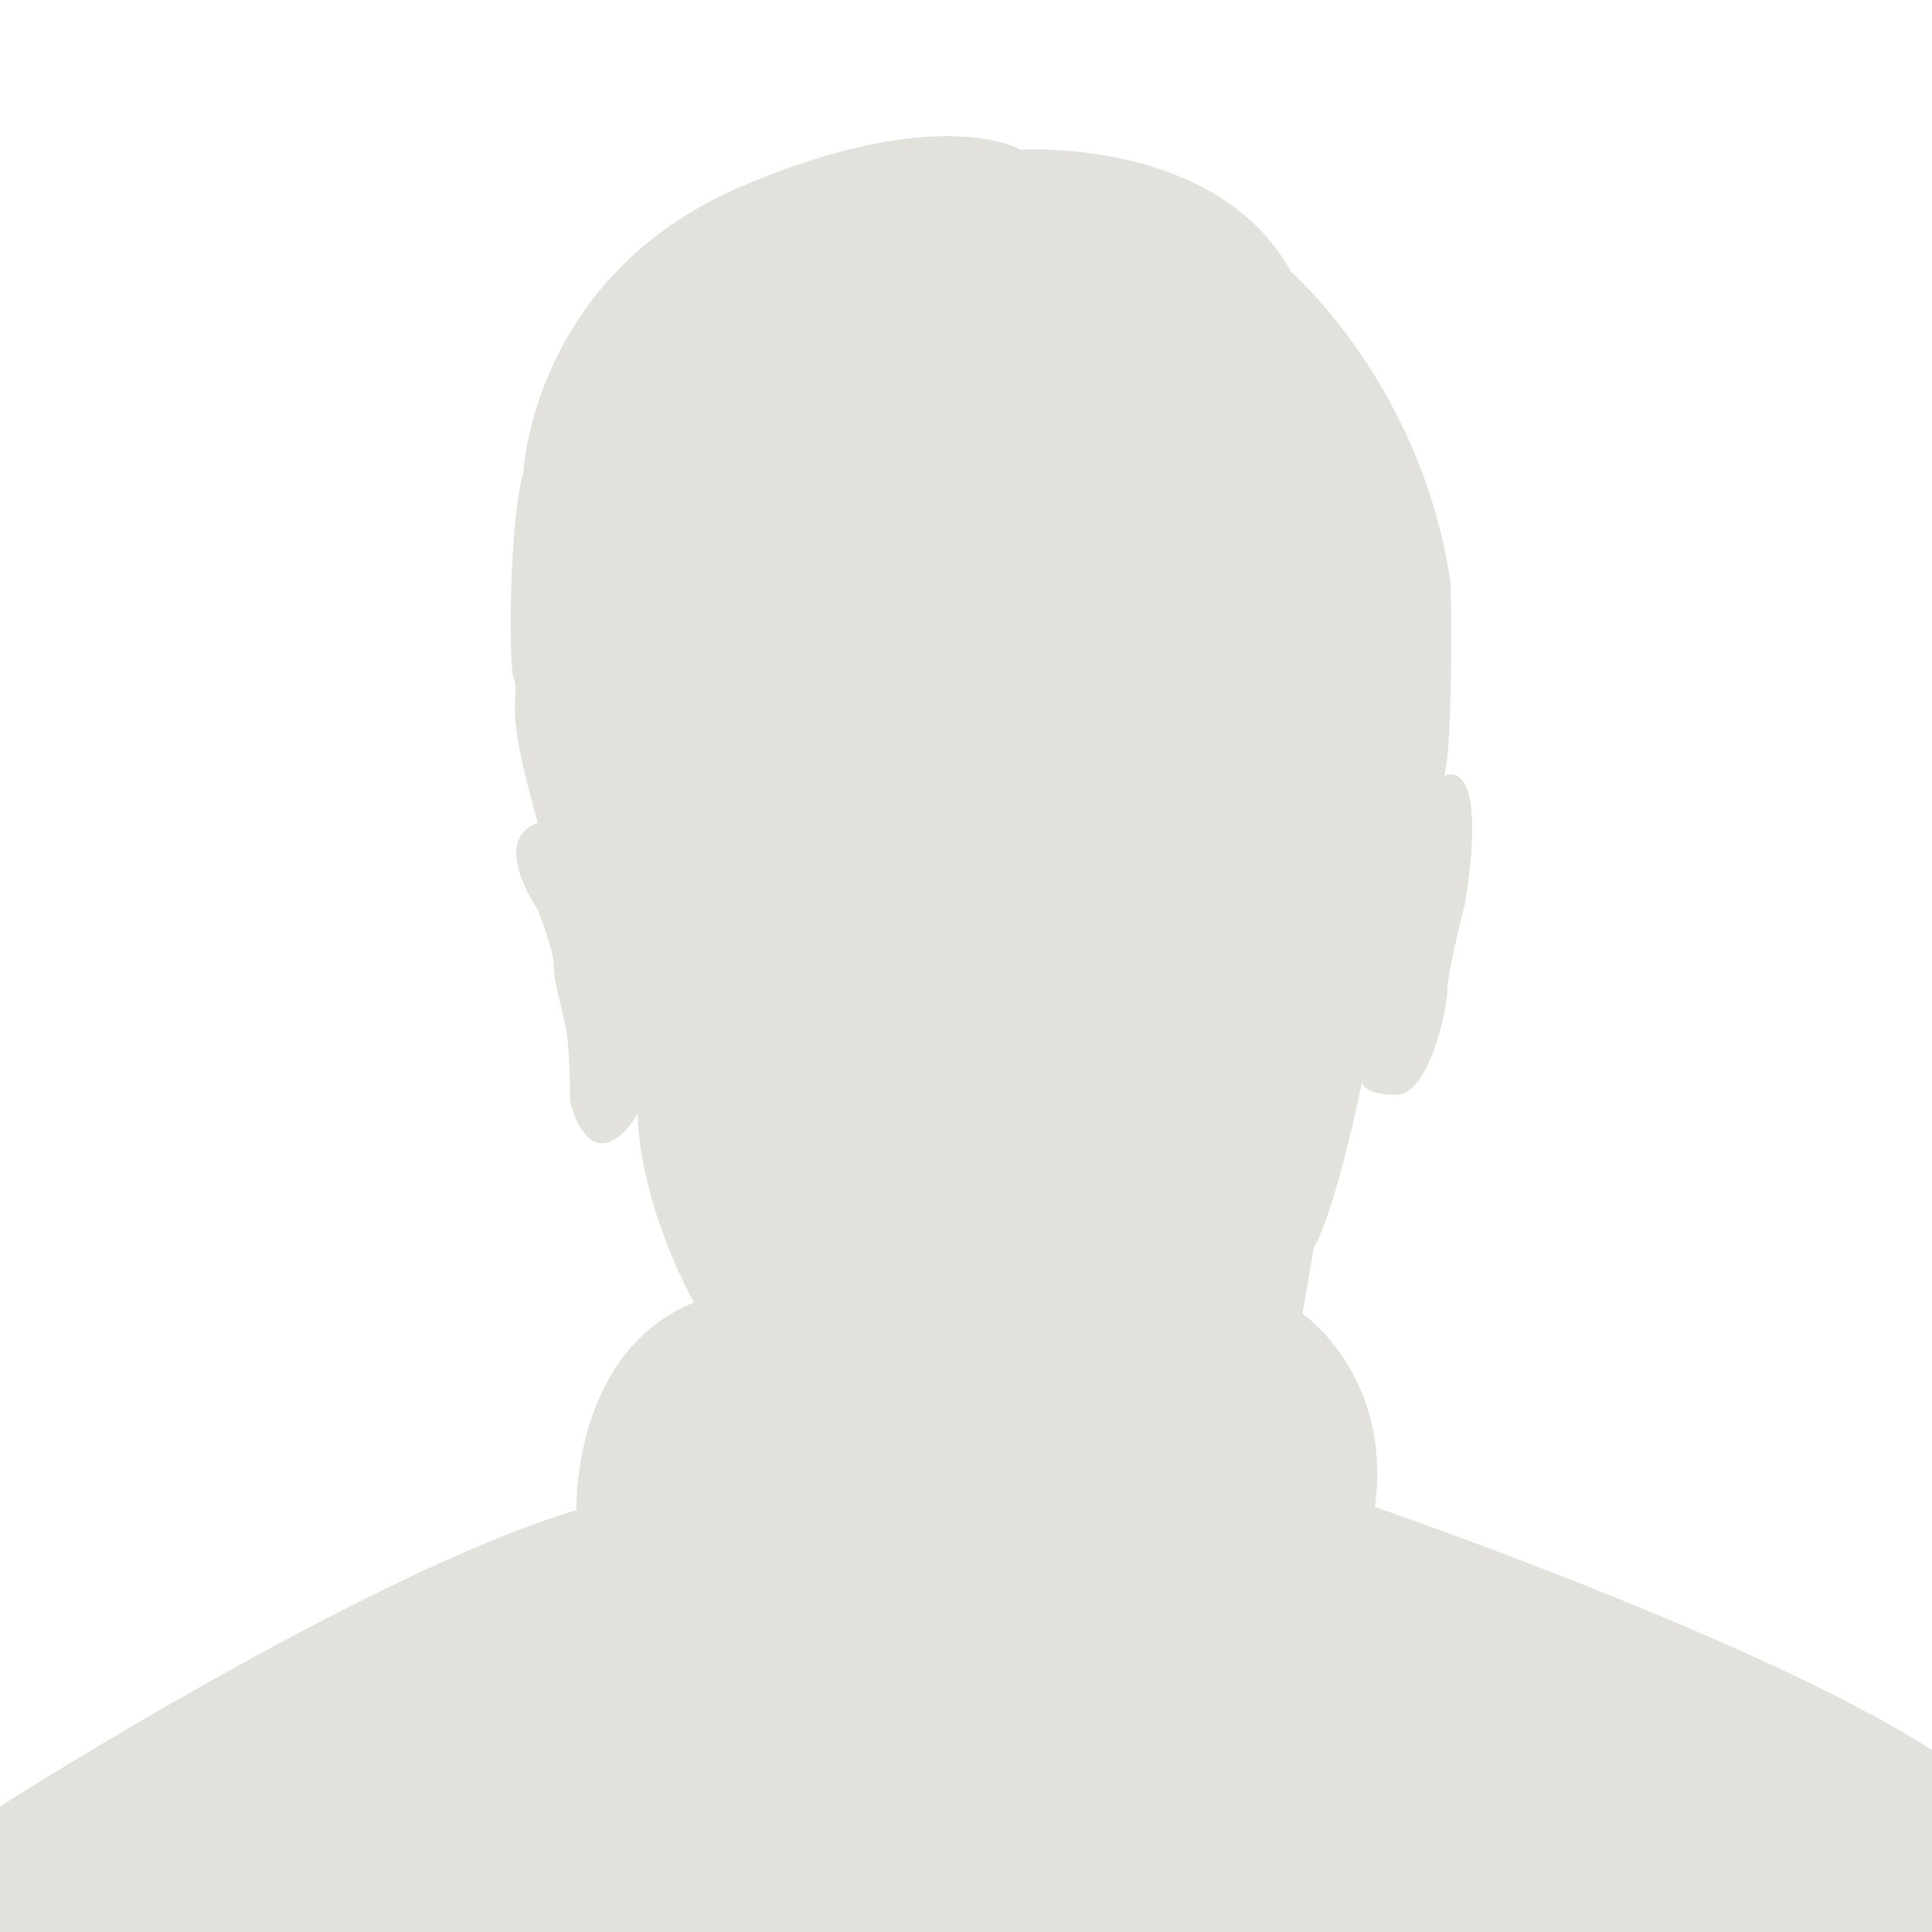 <?xml version="1.0" encoding="utf-8"?><svg id="Ebene_1" xmlns="http://www.w3.org/2000/svg" width="120" height="120" viewBox="0 0 120 120"><style>.st0{fill:#fff}.st1{fill:#e3e1dc}</style><path class="st0" d="M0 0h120v120H0z"/><path class="st1" d="M0 112.2s22.7-14.5 35.8-18.4c0 0-.3-9.8 7.3-12.9 0 0-3.3-5.8-3.5-11.7 0 0-1 1.8-2.2 1.8-1.2.1-2-2.2-2-2.8s0-3.2-.3-4.6-.7-2.6-.7-3.6-1-3.5-1-3.5-3-4.3 0-5.4c0 0-1.1-3.8-1.3-5.6-.3-2.1.1-2.8-.2-3.4-.3-.6-.3-9.7.6-12.7 0 0 .5-12.2 13.5-17.8 12.4-5.3 17.4-2.3 17.4-2.3s12.2-.8 16.8 7.6c0 0 8.1 7 9.9 19.3 0 0 .2 9.9-.4 12 0 0 2.8-1.6 1.3 7.9 0 0-1.1 4.3-1.1 5.4S88.8 68 86.7 68s-2.1-.8-2.1-.8-1.6 7.9-3 10.3l-.7 4.1s5.6 3.8 4.5 12c0 0 23.9 8.2 34.6 15.1V120H0v-7.8z"/></svg>